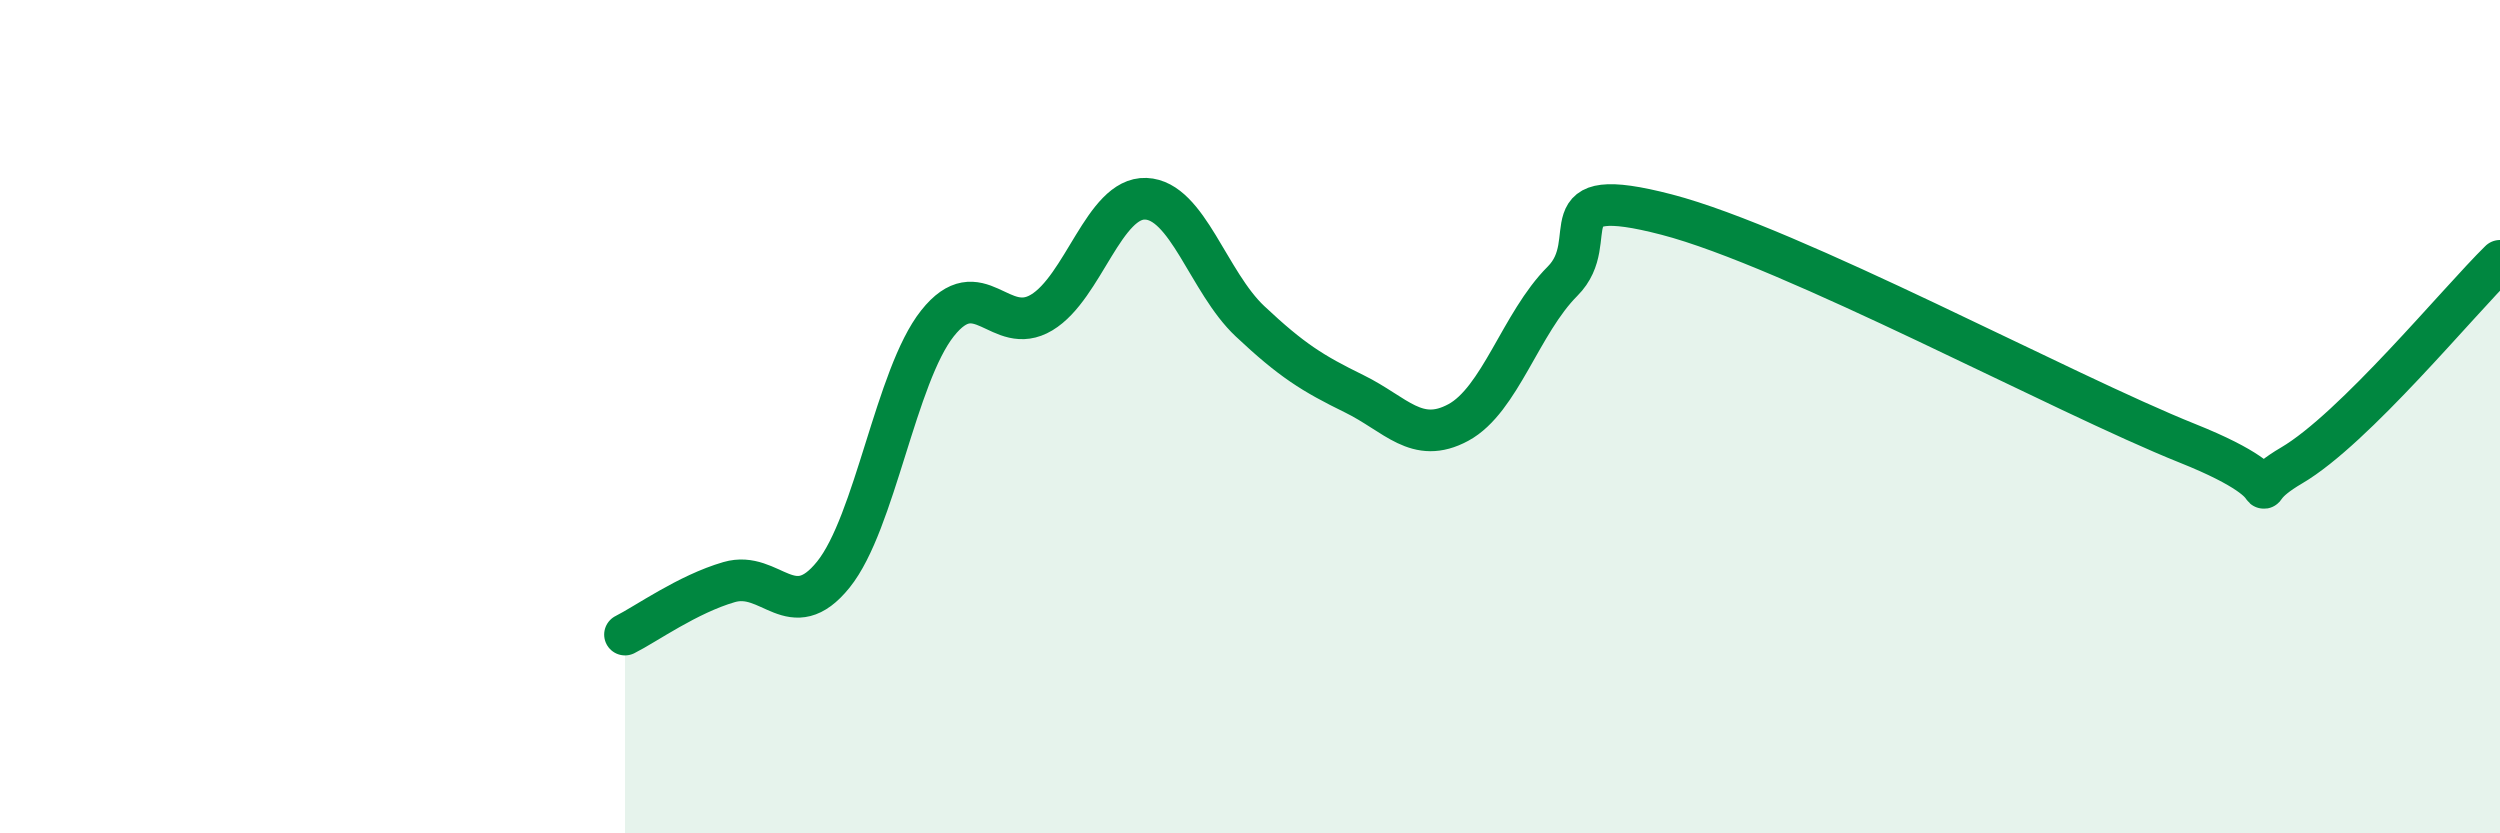 
    <svg width="60" height="20" viewBox="0 0 60 20" xmlns="http://www.w3.org/2000/svg">
      <path
        d="M 15,15.23 C 15.5,14.98 16.5,14.26 17.5,13.97 C 18.5,13.68 19,15.03 20,13.79 C 21,12.55 21.5,9.02 22.5,7.76 C 23.5,6.5 24,8.1 25,7.5 C 26,6.9 26.5,4.73 27.5,4.77 C 28.5,4.81 29,6.77 30,7.71 C 31,8.65 31.5,8.96 32.5,9.45 C 33.5,9.94 34,10.68 35,10.14 C 36,9.6 36.5,7.75 37.5,6.75 C 38.5,5.75 37,4.37 40,5.15 C 43,5.93 49.5,9.44 52.5,10.64 C 55.5,11.84 53.5,12.05 55,11.17 C 56.5,10.29 59,7.24 60,6.26L60 20L15 20Z"
        fill="#008740"
        opacity="0.1"
        stroke-linecap="round"
        stroke-linejoin="round"
      />
      <path
        d="M 15,15.23 C 15.5,14.98 16.5,14.26 17.5,13.97 C 18.5,13.68 19,15.03 20,13.79 C 21,12.55 21.5,9.02 22.5,7.76 C 23.5,6.5 24,8.1 25,7.5 C 26,6.9 26.5,4.73 27.5,4.77 C 28.5,4.81 29,6.77 30,7.71 C 31,8.65 31.5,8.96 32.5,9.45 C 33.5,9.94 34,10.68 35,10.14 C 36,9.6 36.5,7.75 37.5,6.75 C 38.5,5.75 37,4.37 40,5.15 C 43,5.93 49.5,9.44 52.5,10.64 C 55.5,11.84 53.5,12.05 55,11.17 C 56.5,10.29 59,7.24 60,6.26"
        stroke="#008740"
        stroke-width="1"
        fill="none"
        stroke-linecap="round"
        stroke-linejoin="round"
      />
    </svg>
  